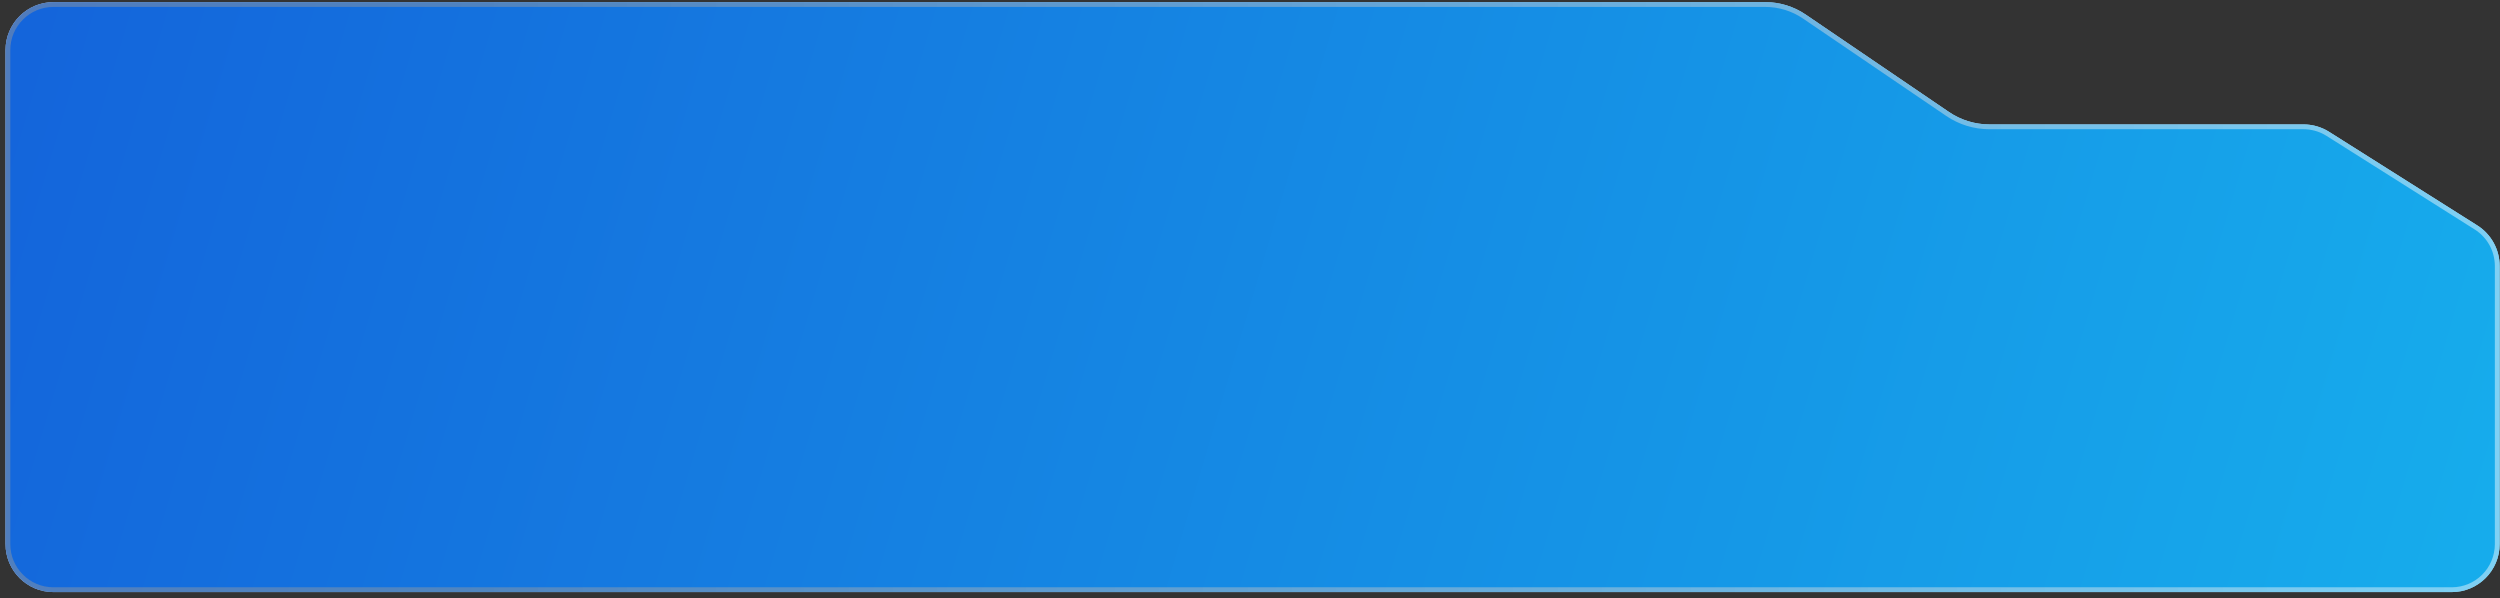 <?xml version="1.0" encoding="UTF-8"?> <svg xmlns="http://www.w3.org/2000/svg" width="326" height="78" viewBox="0 0 326 78" fill="none"><rect x="0" y="0" width="326" height="78" fill="#333333" stroke="none"/><path d="M325.953 70.954C325.953 74.408 323.153 77.208 319.699 77.208L6.973 77.208C3.519 77.208 0.719 74.408 0.719 70.954L0.719 6.532C0.719 3.078 3.519 0.278 6.973 0.278L230.186 0.278C232.068 0.278 233.906 0.844 235.462 1.902L254.14 14.603C255.696 15.661 257.534 16.227 259.416 16.227L300.376 16.227C301.559 16.227 302.717 16.562 303.716 17.193L323.038 29.397C324.853 30.543 325.953 32.539 325.953 34.685L325.953 70.954Z" fill="#D9D9D9"></path><path d="M325.953 70.954C325.953 74.408 323.153 77.208 319.699 77.208L6.973 77.208C3.519 77.208 0.719 74.408 0.719 70.954L0.719 6.532C0.719 3.078 3.519 0.278 6.973 0.278L230.186 0.278C232.068 0.278 233.906 0.844 235.462 1.902L254.14 14.603C255.696 15.661 257.534 16.227 259.416 16.227L300.376 16.227C301.559 16.227 302.717 16.562 303.716 17.193L323.038 29.397C324.853 30.543 325.953 32.539 325.953 34.685L325.953 70.954Z" fill="url(#paint0_linear_2015_13876)"></path><path d="M319.698 76.896L6.974 76.896C3.692 76.896 1.031 74.235 1.031 70.953L1.031 6.532C1.031 3.251 3.692 0.59 6.974 0.59L230.187 0.59C232.005 0.59 233.782 1.138 235.286 2.16L253.965 14.862C255.573 15.955 257.472 16.539 259.416 16.539L300.376 16.539C301.359 16.539 302.324 16.784 303.187 17.246L303.549 17.457L322.871 29.661C324.595 30.75 325.641 32.646 325.641 34.685L325.641 70.953C325.641 74.235 322.98 76.896 319.698 76.896Z" stroke="url(#paint1_linear_2015_13876)" stroke-opacity="0.45" stroke-width="0.625"></path><defs><linearGradient id="paint0_linear_2015_13876" x1="325.953" y1="77.208" x2="6.006" y2="-17.569" gradientUnits="userSpaceOnUse"><stop stop-color="#16ADEC"></stop><stop offset="1" stop-color="#1464DB"></stop></linearGradient><linearGradient id="paint1_linear_2015_13876" x1="325.953" y1="36.52" x2="60.672" y2="36.52" gradientUnits="userSpaceOnUse"><stop stop-color="white"></stop><stop offset="1" stop-color="#999999"></stop></linearGradient></defs></svg> 